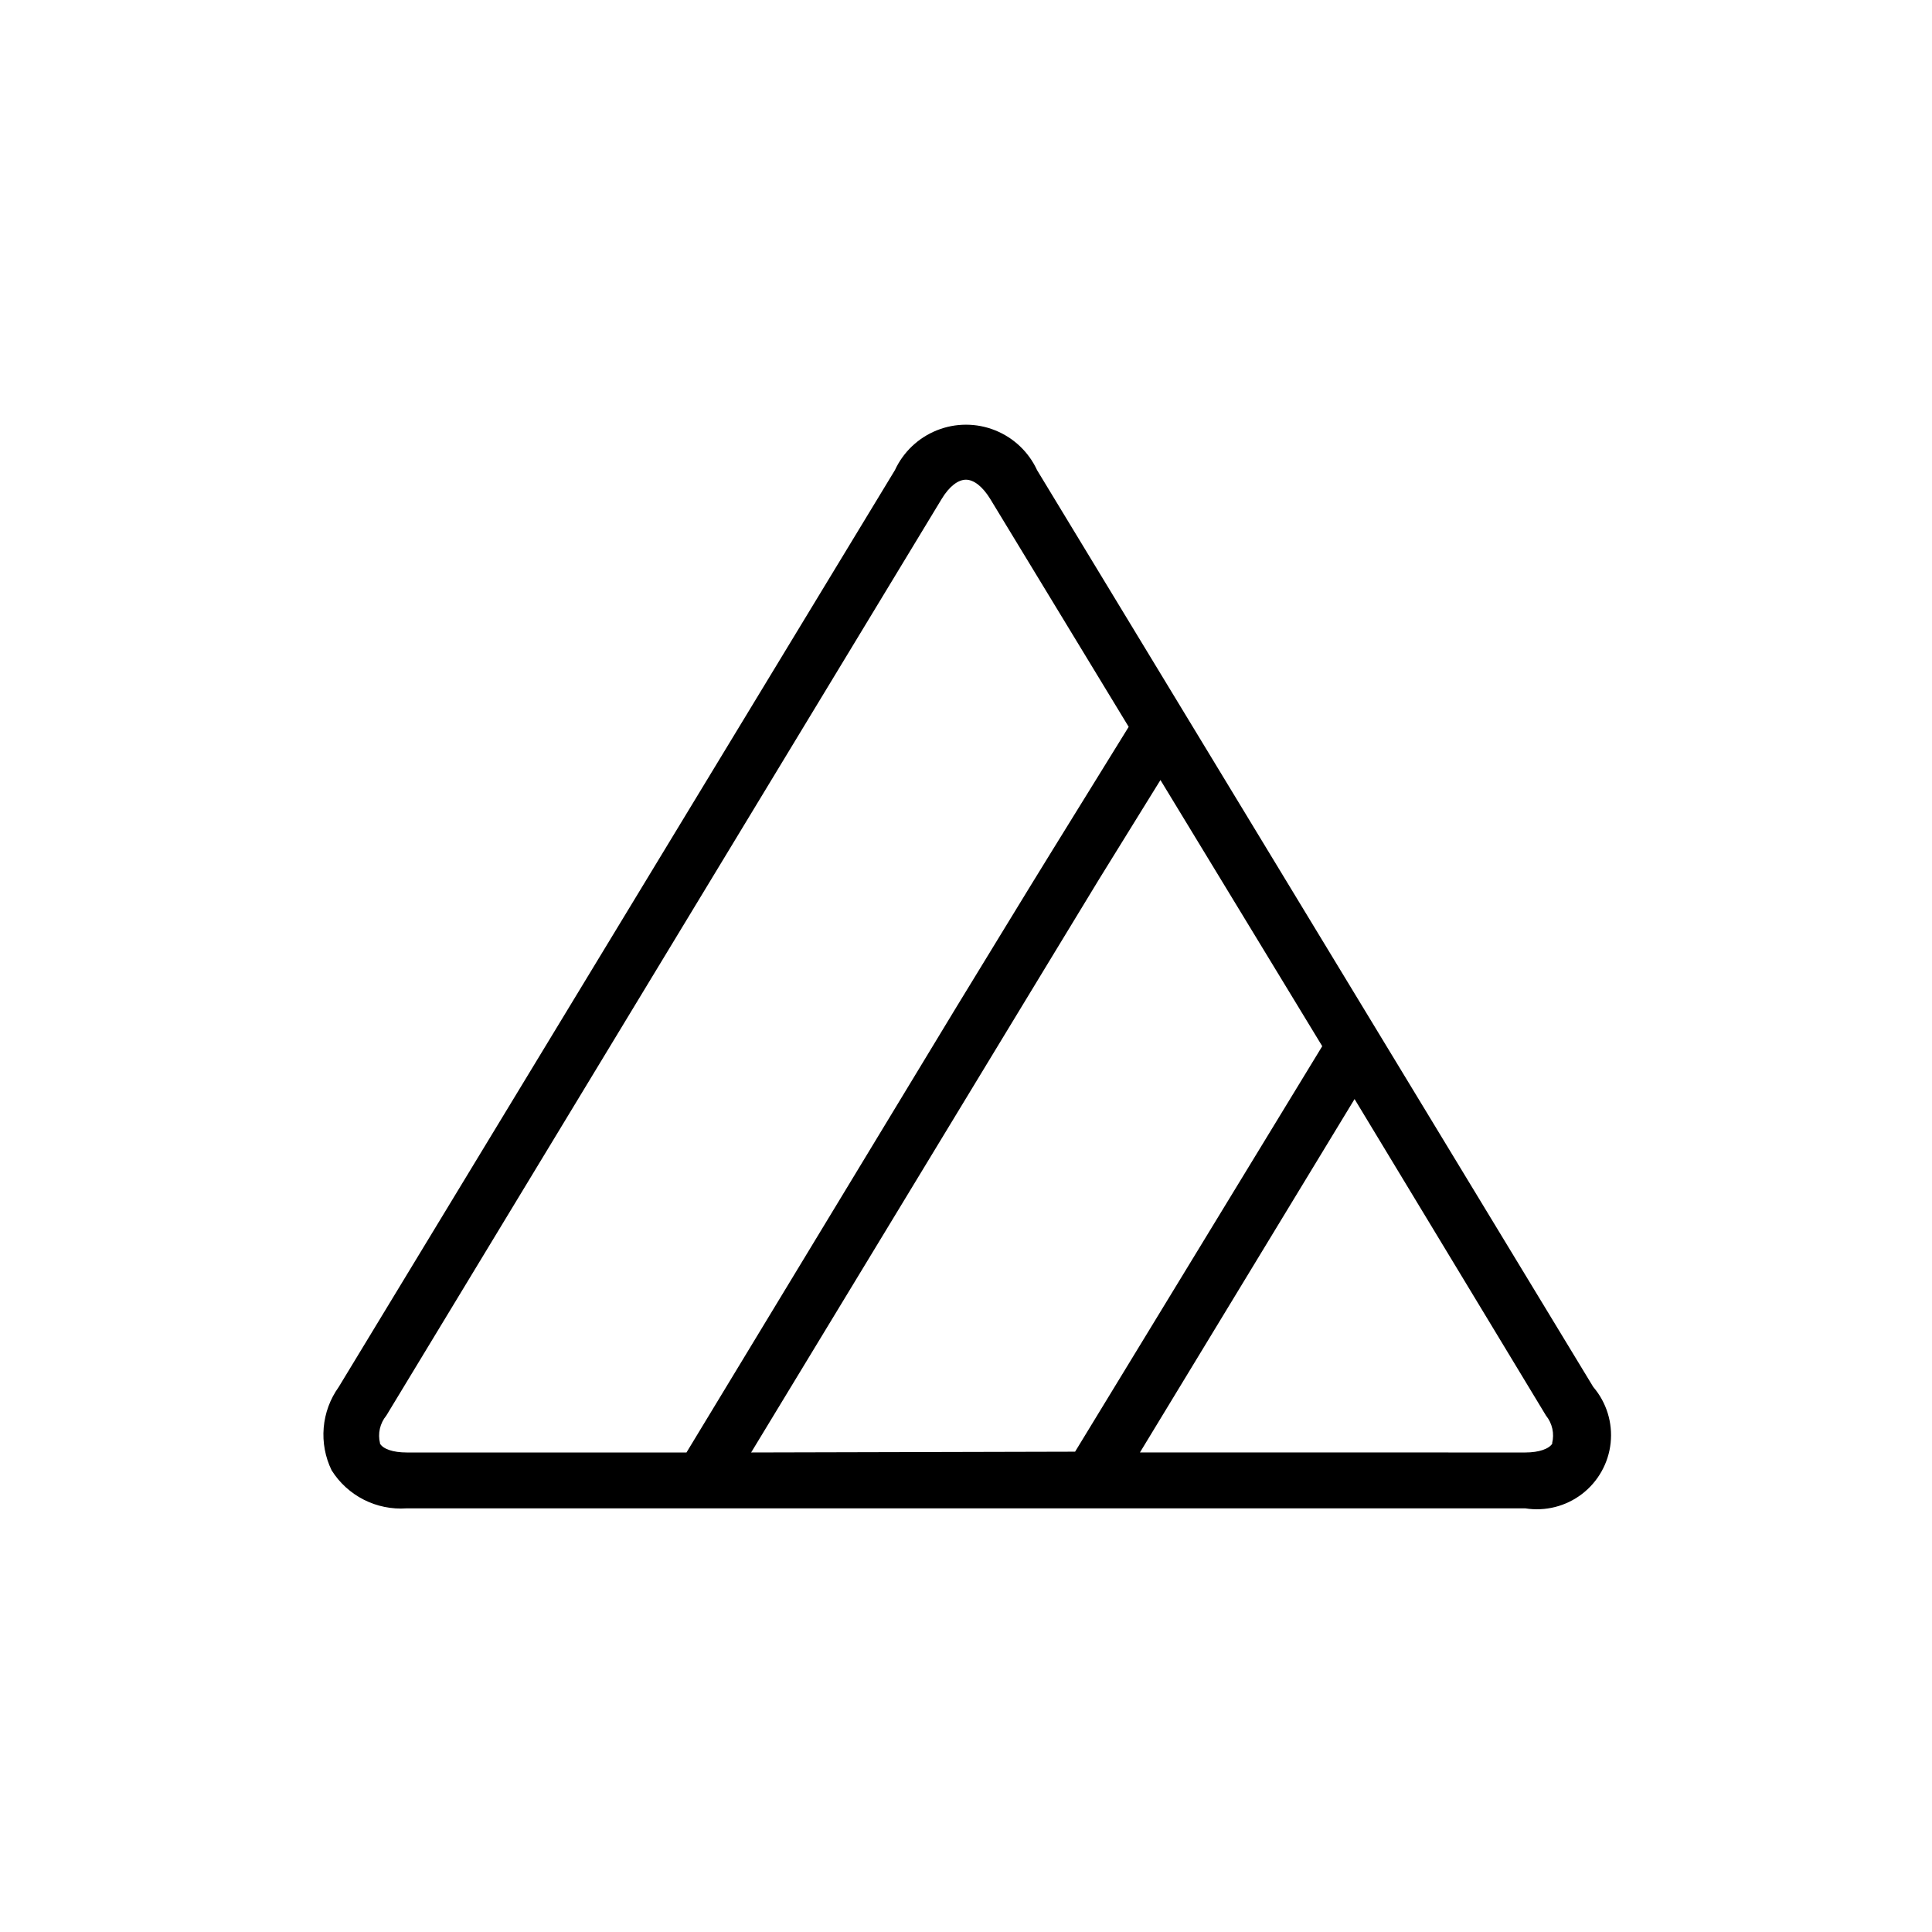 <?xml version="1.0" encoding="UTF-8"?>
<!-- Uploaded to: SVG Repo, www.svgrepo.com, Generator: SVG Repo Mixer Tools -->
<svg fill="#000000" width="800px" height="800px" version="1.1" viewBox="144 144 512 512" xmlns="http://www.w3.org/2000/svg">
 <path d="m566.25 511.59-147.41-242.99c-2.227-4.824-6.219-8.609-11.156-10.574-4.934-1.969-10.438-1.969-15.371 0-4.934 1.965-8.93 5.75-11.156 10.574l-147.41 242.99c-2.269 3.168-3.637 6.891-3.965 10.777-0.328 3.883 0.398 7.781 2.102 11.289 2.086 3.316 5.035 6.008 8.531 7.781 3.496 1.773 7.406 2.566 11.316 2.293h296.49c5.32 0.844 10.754-0.535 15.027-3.809 4.273-3.277 7.019-8.164 7.586-13.523 0.57-5.356-1.086-10.707-4.578-14.809zm-223.19 17.332 67.008-110.44c6.953-11.438 18.34-30.23 25.191-41.465l16.273-26.301 42.875 70.535-65.496 107.46zm-98.344-2.418v-0.004c-0.645-2.574-0.027-5.305 1.664-7.356l147.21-242.98c1.965-3.223 4.281-5.039 6.398-5.039s4.434 1.863 6.398 5.039l36.727 60.457-20.152 32.598c-7.055 11.387-18.488 30.23-25.441 41.562l-71.594 118.14h-74.16c-3.578 0-6.297-0.906-7.102-2.418zm310.7 0c-0.855 1.461-3.578 2.418-7.152 2.418l-102.17-0.004 56.879-93.656 50.734 83.883c1.672 2.059 2.269 4.789 1.613 7.356z"/>
</svg>